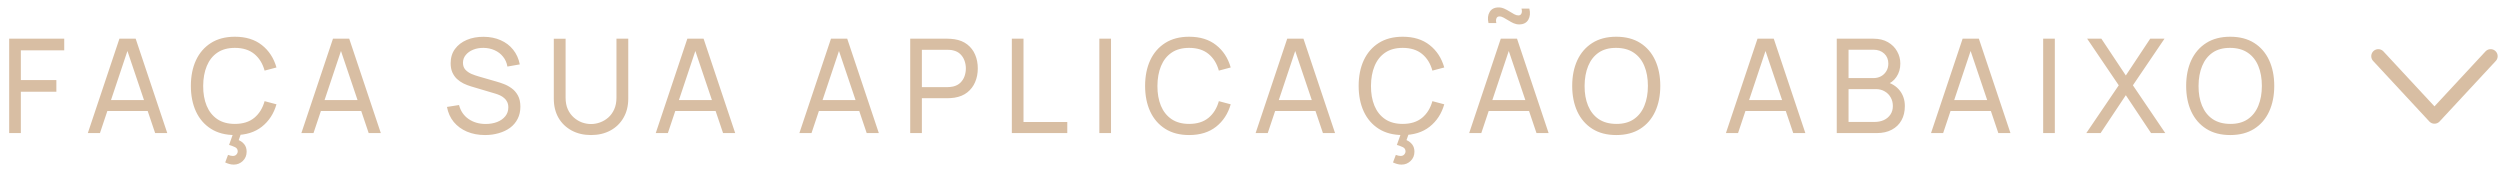 <svg xmlns="http://www.w3.org/2000/svg" width="267" height="18" viewBox="0 0 267 18" fill="none"><path d="M0.98 14.213V4.133H6.86V5.379H2.226V8.55H6.02V9.796H2.226V14.213H0.98ZM9.38 14.213L12.754 4.133H14.49L17.864 14.213H16.569L13.412 4.861H13.804L10.675 14.213H9.38ZM11.004 11.854V10.685H16.24V11.854H11.004ZM24.969 17.58C24.796 17.58 24.633 17.557 24.479 17.51C24.329 17.468 24.187 17.414 24.052 17.349L24.353 16.544C24.563 16.619 24.733 16.656 24.864 16.656C25.032 16.656 25.16 16.605 25.249 16.502C25.342 16.399 25.389 16.287 25.389 16.166C25.389 15.961 25.295 15.811 25.109 15.718C24.922 15.629 24.707 15.55 24.465 15.48L24.976 14.045L25.823 14.038L25.494 14.962C25.75 15.079 25.956 15.237 26.11 15.438C26.264 15.643 26.341 15.898 26.341 16.201C26.341 16.598 26.205 16.927 25.935 17.188C25.664 17.449 25.342 17.58 24.969 17.58ZM25.088 14.423C24.084 14.423 23.233 14.201 22.533 13.758C21.833 13.315 21.298 12.699 20.93 11.91C20.566 11.121 20.384 10.209 20.384 9.173C20.384 8.137 20.566 7.225 20.93 6.436C21.298 5.647 21.833 5.031 22.533 4.588C23.233 4.145 24.084 3.923 25.088 3.923C26.254 3.923 27.213 4.219 27.965 4.812C28.721 5.405 29.241 6.203 29.526 7.206L28.259 7.542C28.053 6.791 27.687 6.198 27.16 5.764C26.632 5.33 25.942 5.113 25.088 5.113C24.336 5.113 23.711 5.283 23.212 5.624C22.712 5.965 22.337 6.441 22.085 7.052C21.833 7.659 21.704 8.366 21.7 9.173C21.695 9.976 21.819 10.683 22.071 11.294C22.323 11.901 22.701 12.377 23.205 12.722C23.709 13.063 24.336 13.233 25.088 13.233C25.942 13.233 26.632 13.016 27.16 12.582C27.687 12.143 28.053 11.551 28.259 10.804L29.526 11.14C29.241 12.139 28.721 12.937 27.965 13.534C27.213 14.127 26.254 14.423 25.088 14.423ZM32.187 14.213L35.561 4.133H37.297L40.671 14.213H39.376L36.219 4.861H36.611L33.482 14.213H32.187ZM33.811 11.854V10.685H39.047V11.854H33.811ZM51.804 14.423C51.09 14.423 50.446 14.302 49.872 14.059C49.303 13.816 48.832 13.471 48.458 13.023C48.09 12.57 47.849 12.036 47.737 11.42L49.025 11.217C49.189 11.852 49.527 12.349 50.04 12.708C50.558 13.063 51.167 13.24 51.867 13.24C52.32 13.24 52.728 13.17 53.092 13.03C53.461 12.885 53.753 12.68 53.967 12.414C54.182 12.148 54.289 11.833 54.289 11.469C54.289 11.245 54.25 11.054 54.17 10.895C54.096 10.732 53.991 10.594 53.855 10.482C53.725 10.365 53.575 10.267 53.407 10.188C53.239 10.109 53.064 10.043 52.882 9.992L50.313 9.229C50.033 9.145 49.763 9.04 49.501 8.914C49.24 8.783 49.007 8.622 48.801 8.431C48.596 8.235 48.433 8.002 48.311 7.731C48.19 7.456 48.129 7.131 48.129 6.758C48.129 6.161 48.283 5.652 48.591 5.232C48.904 4.807 49.326 4.483 49.858 4.259C50.39 4.035 50.99 3.925 51.657 3.93C52.334 3.935 52.938 4.056 53.47 4.294C54.007 4.527 54.45 4.863 54.8 5.302C55.155 5.741 55.393 6.266 55.514 6.877L54.191 7.108C54.121 6.697 53.965 6.345 53.722 6.051C53.484 5.752 53.186 5.524 52.826 5.365C52.467 5.202 52.073 5.118 51.643 5.113C51.233 5.108 50.862 5.174 50.53 5.309C50.199 5.444 49.935 5.633 49.739 5.876C49.543 6.114 49.445 6.389 49.445 6.702C49.445 7.01 49.534 7.26 49.711 7.451C49.889 7.638 50.106 7.787 50.362 7.899C50.624 8.006 50.878 8.095 51.125 8.165L53.043 8.718C53.263 8.779 53.515 8.863 53.799 8.97C54.089 9.077 54.369 9.229 54.639 9.425C54.91 9.616 55.134 9.873 55.311 10.195C55.489 10.512 55.577 10.914 55.577 11.399C55.577 11.884 55.479 12.316 55.283 12.694C55.092 13.072 54.824 13.389 54.478 13.646C54.133 13.898 53.732 14.089 53.274 14.22C52.817 14.355 52.327 14.423 51.804 14.423ZM63.122 14.423C62.342 14.423 61.654 14.262 61.057 13.94C60.459 13.618 59.99 13.168 59.65 12.589C59.314 12.006 59.146 11.322 59.146 10.538V4.14L60.406 4.133V10.433C60.406 10.909 60.485 11.324 60.644 11.679C60.807 12.029 61.022 12.321 61.288 12.554C61.554 12.787 61.845 12.962 62.163 13.079C62.485 13.191 62.804 13.247 63.122 13.247C63.444 13.247 63.766 13.189 64.088 13.072C64.41 12.955 64.701 12.783 64.963 12.554C65.229 12.321 65.441 12.027 65.6 11.672C65.758 11.317 65.838 10.904 65.838 10.433V4.133H67.098V10.538C67.098 11.317 66.927 11.999 66.587 12.582C66.251 13.165 65.784 13.618 65.187 13.94C64.589 14.262 63.901 14.423 63.122 14.423ZM70.034 14.213L73.408 4.133H75.144L78.518 14.213H77.223L74.066 4.861H74.458L71.329 14.213H70.034ZM71.658 11.854V10.685H76.894V11.854H71.658ZM85.374 14.213L88.748 4.133H90.484L93.858 14.213H92.563L89.406 4.861H89.798L86.669 14.213H85.374ZM86.998 11.854V10.685H92.234V11.854H86.998ZM97.211 14.213V4.133H101.194C101.292 4.133 101.409 4.138 101.544 4.147C101.679 4.152 101.81 4.166 101.936 4.189C102.482 4.273 102.939 4.46 103.308 4.749C103.681 5.038 103.961 5.405 104.148 5.848C104.335 6.287 104.428 6.774 104.428 7.311C104.428 7.843 104.332 8.331 104.141 8.774C103.954 9.213 103.674 9.579 103.301 9.873C102.932 10.162 102.477 10.349 101.936 10.433C101.81 10.452 101.679 10.466 101.544 10.475C101.409 10.484 101.292 10.489 101.194 10.489H98.457V14.213H97.211ZM98.457 9.306H101.152C101.241 9.306 101.341 9.301 101.453 9.292C101.57 9.283 101.679 9.266 101.782 9.243C102.104 9.168 102.365 9.033 102.566 8.837C102.771 8.636 102.921 8.403 103.014 8.137C103.107 7.866 103.154 7.591 103.154 7.311C103.154 7.031 103.107 6.758 103.014 6.492C102.921 6.221 102.771 5.986 102.566 5.785C102.365 5.584 102.104 5.449 101.782 5.379C101.679 5.351 101.57 5.335 101.453 5.33C101.341 5.321 101.241 5.316 101.152 5.316H98.457V9.306ZM108.064 14.213V4.133H109.31V13.03H113.986V14.213H108.064ZM117.41 14.213V4.133H118.656V14.213H117.41ZM127.001 14.423C125.997 14.423 125.146 14.201 124.446 13.758C123.746 13.315 123.211 12.699 122.843 11.91C122.479 11.121 122.297 10.209 122.297 9.173C122.297 8.137 122.479 7.225 122.843 6.436C123.211 5.647 123.746 5.031 124.446 4.588C125.146 4.145 125.997 3.923 127.001 3.923C128.167 3.923 129.126 4.219 129.878 4.812C130.634 5.405 131.154 6.203 131.439 7.206L130.172 7.542C129.966 6.791 129.6 6.198 129.073 5.764C128.545 5.33 127.855 5.113 127.001 5.113C126.249 5.113 125.624 5.283 125.125 5.624C124.625 5.965 124.25 6.441 123.998 7.052C123.746 7.659 123.617 8.366 123.613 9.173C123.608 9.976 123.732 10.683 123.984 11.294C124.236 11.901 124.614 12.377 125.118 12.722C125.622 13.063 126.249 13.233 127.001 13.233C127.855 13.233 128.545 13.016 129.073 12.582C129.6 12.143 129.966 11.551 130.172 10.804L131.439 11.14C131.154 12.139 130.634 12.937 129.878 13.534C129.126 14.127 128.167 14.423 127.001 14.423ZM134.1 14.213L137.474 4.133H139.21L142.584 14.213H141.289L138.132 4.861H138.524L135.395 14.213H134.1ZM135.724 11.854V10.685H140.96V11.854H135.724ZM149.689 17.58C149.516 17.58 149.353 17.557 149.199 17.51C149.05 17.468 148.907 17.414 148.772 17.349L149.073 16.544C149.283 16.619 149.453 16.656 149.584 16.656C149.752 16.656 149.88 16.605 149.969 16.502C150.062 16.399 150.109 16.287 150.109 16.166C150.109 15.961 150.016 15.811 149.829 15.718C149.642 15.629 149.428 15.55 149.185 15.48L149.696 14.045L150.543 14.038L150.214 14.962C150.471 15.079 150.676 15.237 150.83 15.438C150.984 15.643 151.061 15.898 151.061 16.201C151.061 16.598 150.926 16.927 150.655 17.188C150.384 17.449 150.062 17.58 149.689 17.58ZM149.808 14.423C148.805 14.423 147.953 14.201 147.253 13.758C146.553 13.315 146.019 12.699 145.65 11.91C145.286 11.121 145.104 10.209 145.104 9.173C145.104 8.137 145.286 7.225 145.65 6.436C146.019 5.647 146.553 5.031 147.253 4.588C147.953 4.145 148.805 3.923 149.808 3.923C150.975 3.923 151.934 4.219 152.685 4.812C153.441 5.405 153.961 6.203 154.246 7.206L152.979 7.542C152.774 6.791 152.407 6.198 151.88 5.764C151.353 5.33 150.662 5.113 149.808 5.113C149.057 5.113 148.431 5.283 147.932 5.624C147.433 5.965 147.057 6.441 146.805 7.052C146.553 7.659 146.425 8.366 146.42 9.173C146.415 9.976 146.539 10.683 146.791 11.294C147.043 11.901 147.421 12.377 147.925 12.722C148.429 13.063 149.057 13.233 149.808 13.233C150.662 13.233 151.353 13.016 151.88 12.582C152.407 12.143 152.774 11.551 152.979 10.804L154.246 11.14C153.961 12.139 153.441 12.937 152.685 13.534C151.934 14.127 150.975 14.423 149.808 14.423ZM162.242 2.607C162.036 2.607 161.838 2.565 161.647 2.481C161.455 2.392 161.271 2.292 161.094 2.18C160.916 2.068 160.748 1.97 160.59 1.886C160.431 1.797 160.282 1.753 160.142 1.753C159.974 1.753 159.864 1.828 159.813 1.977C159.761 2.122 159.761 2.285 159.813 2.467H158.973C158.861 2 158.9 1.606 159.092 1.284C159.283 0.957 159.605 0.794 160.058 0.794C160.268 0.794 160.468 0.838 160.66 0.927C160.851 1.011 161.035 1.109 161.213 1.221C161.395 1.333 161.565 1.433 161.724 1.522C161.882 1.606 162.029 1.648 162.165 1.648C162.323 1.648 162.433 1.576 162.494 1.431C162.554 1.286 162.554 1.116 162.494 0.92H163.334C163.45 1.377 163.413 1.774 163.222 2.11C163.03 2.441 162.704 2.607 162.242 2.607ZM156.908 14.213L160.282 4.133H162.018L165.392 14.213H164.097L160.94 4.861H161.332L158.203 14.213H156.908ZM158.532 11.854V10.685H163.768V11.854H158.532ZM172.615 14.423C171.612 14.423 170.76 14.201 170.06 13.758C169.36 13.315 168.826 12.699 168.457 11.91C168.093 11.121 167.911 10.209 167.911 9.173C167.911 8.137 168.093 7.225 168.457 6.436C168.826 5.647 169.36 5.031 170.06 4.588C170.76 4.145 171.612 3.923 172.615 3.923C173.623 3.923 174.477 4.145 175.177 4.588C175.877 5.031 176.409 5.647 176.773 6.436C177.137 7.225 177.319 8.137 177.319 9.173C177.319 10.209 177.137 11.121 176.773 11.91C176.409 12.699 175.877 13.315 175.177 13.758C174.477 14.201 173.623 14.423 172.615 14.423ZM172.615 13.233C173.367 13.238 173.992 13.07 174.491 12.729C174.995 12.384 175.371 11.905 175.618 11.294C175.87 10.683 175.996 9.976 175.996 9.173C175.996 8.366 175.87 7.659 175.618 7.052C175.371 6.445 174.995 5.972 174.491 5.631C173.992 5.29 173.367 5.118 172.615 5.113C171.864 5.108 171.239 5.276 170.739 5.617C170.245 5.958 169.871 6.434 169.619 7.045C169.367 7.656 169.239 8.366 169.234 9.173C169.23 9.976 169.353 10.68 169.605 11.287C169.857 11.894 170.233 12.37 170.732 12.715C171.236 13.056 171.864 13.228 172.615 13.233ZM184.328 14.213L187.702 4.133H189.438L192.812 14.213H191.517L188.36 4.861H188.752L185.623 14.213H184.328ZM185.952 11.854V10.685H191.188V11.854H185.952ZM196.165 14.213V4.133H200.092C200.694 4.133 201.207 4.257 201.632 4.504C202.061 4.751 202.388 5.078 202.612 5.484C202.841 5.885 202.955 6.319 202.955 6.786C202.955 7.332 202.815 7.81 202.535 8.221C202.255 8.632 201.877 8.914 201.401 9.068L201.387 8.725C202.036 8.898 202.54 9.215 202.899 9.677C203.258 10.139 203.438 10.69 203.438 11.329C203.438 11.917 203.317 12.426 203.074 12.855C202.836 13.284 202.491 13.618 202.038 13.856C201.59 14.094 201.058 14.213 200.442 14.213H196.165ZM197.425 13.023H200.204C200.577 13.023 200.911 12.955 201.205 12.82C201.499 12.68 201.73 12.484 201.898 12.232C202.071 11.98 202.157 11.677 202.157 11.322C202.157 10.981 202.08 10.676 201.926 10.405C201.777 10.134 201.564 9.92 201.289 9.761C201.018 9.598 200.703 9.516 200.344 9.516H197.425V13.023ZM197.425 8.34H200.078C200.377 8.34 200.645 8.277 200.883 8.151C201.126 8.02 201.317 7.838 201.457 7.605C201.602 7.372 201.674 7.099 201.674 6.786C201.674 6.352 201.527 5.997 201.233 5.722C200.939 5.447 200.554 5.309 200.078 5.309H197.425V8.34ZM206.233 14.213L209.607 4.133H211.343L214.717 14.213H213.422L210.265 4.861H210.657L207.528 14.213H206.233ZM207.857 11.854V10.685H213.093V11.854H207.857ZM218.21 14.213V4.133H219.456V14.213H218.21ZM222.817 14.213L226.282 9.11L222.908 4.133H224.427L227.038 8.06L229.642 4.133H231.168L227.794 9.11L231.252 14.213H229.733L227.038 10.167L224.343 14.213H222.817ZM238.186 14.423C237.182 14.423 236.331 14.201 235.631 13.758C234.931 13.315 234.396 12.699 234.028 11.91C233.664 11.121 233.482 10.209 233.482 9.173C233.482 8.137 233.664 7.225 234.028 6.436C234.396 5.647 234.931 5.031 235.631 4.588C236.331 4.145 237.182 3.923 238.186 3.923C239.194 3.923 240.048 4.145 240.748 4.588C241.448 5.031 241.98 5.647 242.344 6.436C242.708 7.225 242.89 8.137 242.89 9.173C242.89 10.209 242.708 11.121 242.344 11.91C241.98 12.699 241.448 13.315 240.748 13.758C240.048 14.201 239.194 14.423 238.186 14.423ZM238.186 13.233C238.937 13.238 239.562 13.07 240.062 12.729C240.566 12.384 240.941 11.905 241.189 11.294C241.441 10.683 241.567 9.976 241.567 9.173C241.567 8.366 241.441 7.659 241.189 7.052C240.941 6.445 240.566 5.972 240.062 5.631C239.562 5.29 238.937 5.118 238.186 5.113C237.434 5.108 236.809 5.276 236.31 5.617C235.815 5.958 235.442 6.434 235.19 7.045C234.938 7.656 234.809 8.366 234.805 9.173C234.8 9.976 234.924 10.68 235.176 11.287C235.428 11.894 235.803 12.37 236.303 12.715C236.807 13.056 237.434 13.228 238.186 13.233Z" fill="#D8BEA3"></path><path d="M254 6L260 12.461L266 6" stroke="#D8BEA3" stroke-width="1.5" stroke-linecap="round" stroke-linejoin="round"></path></svg>